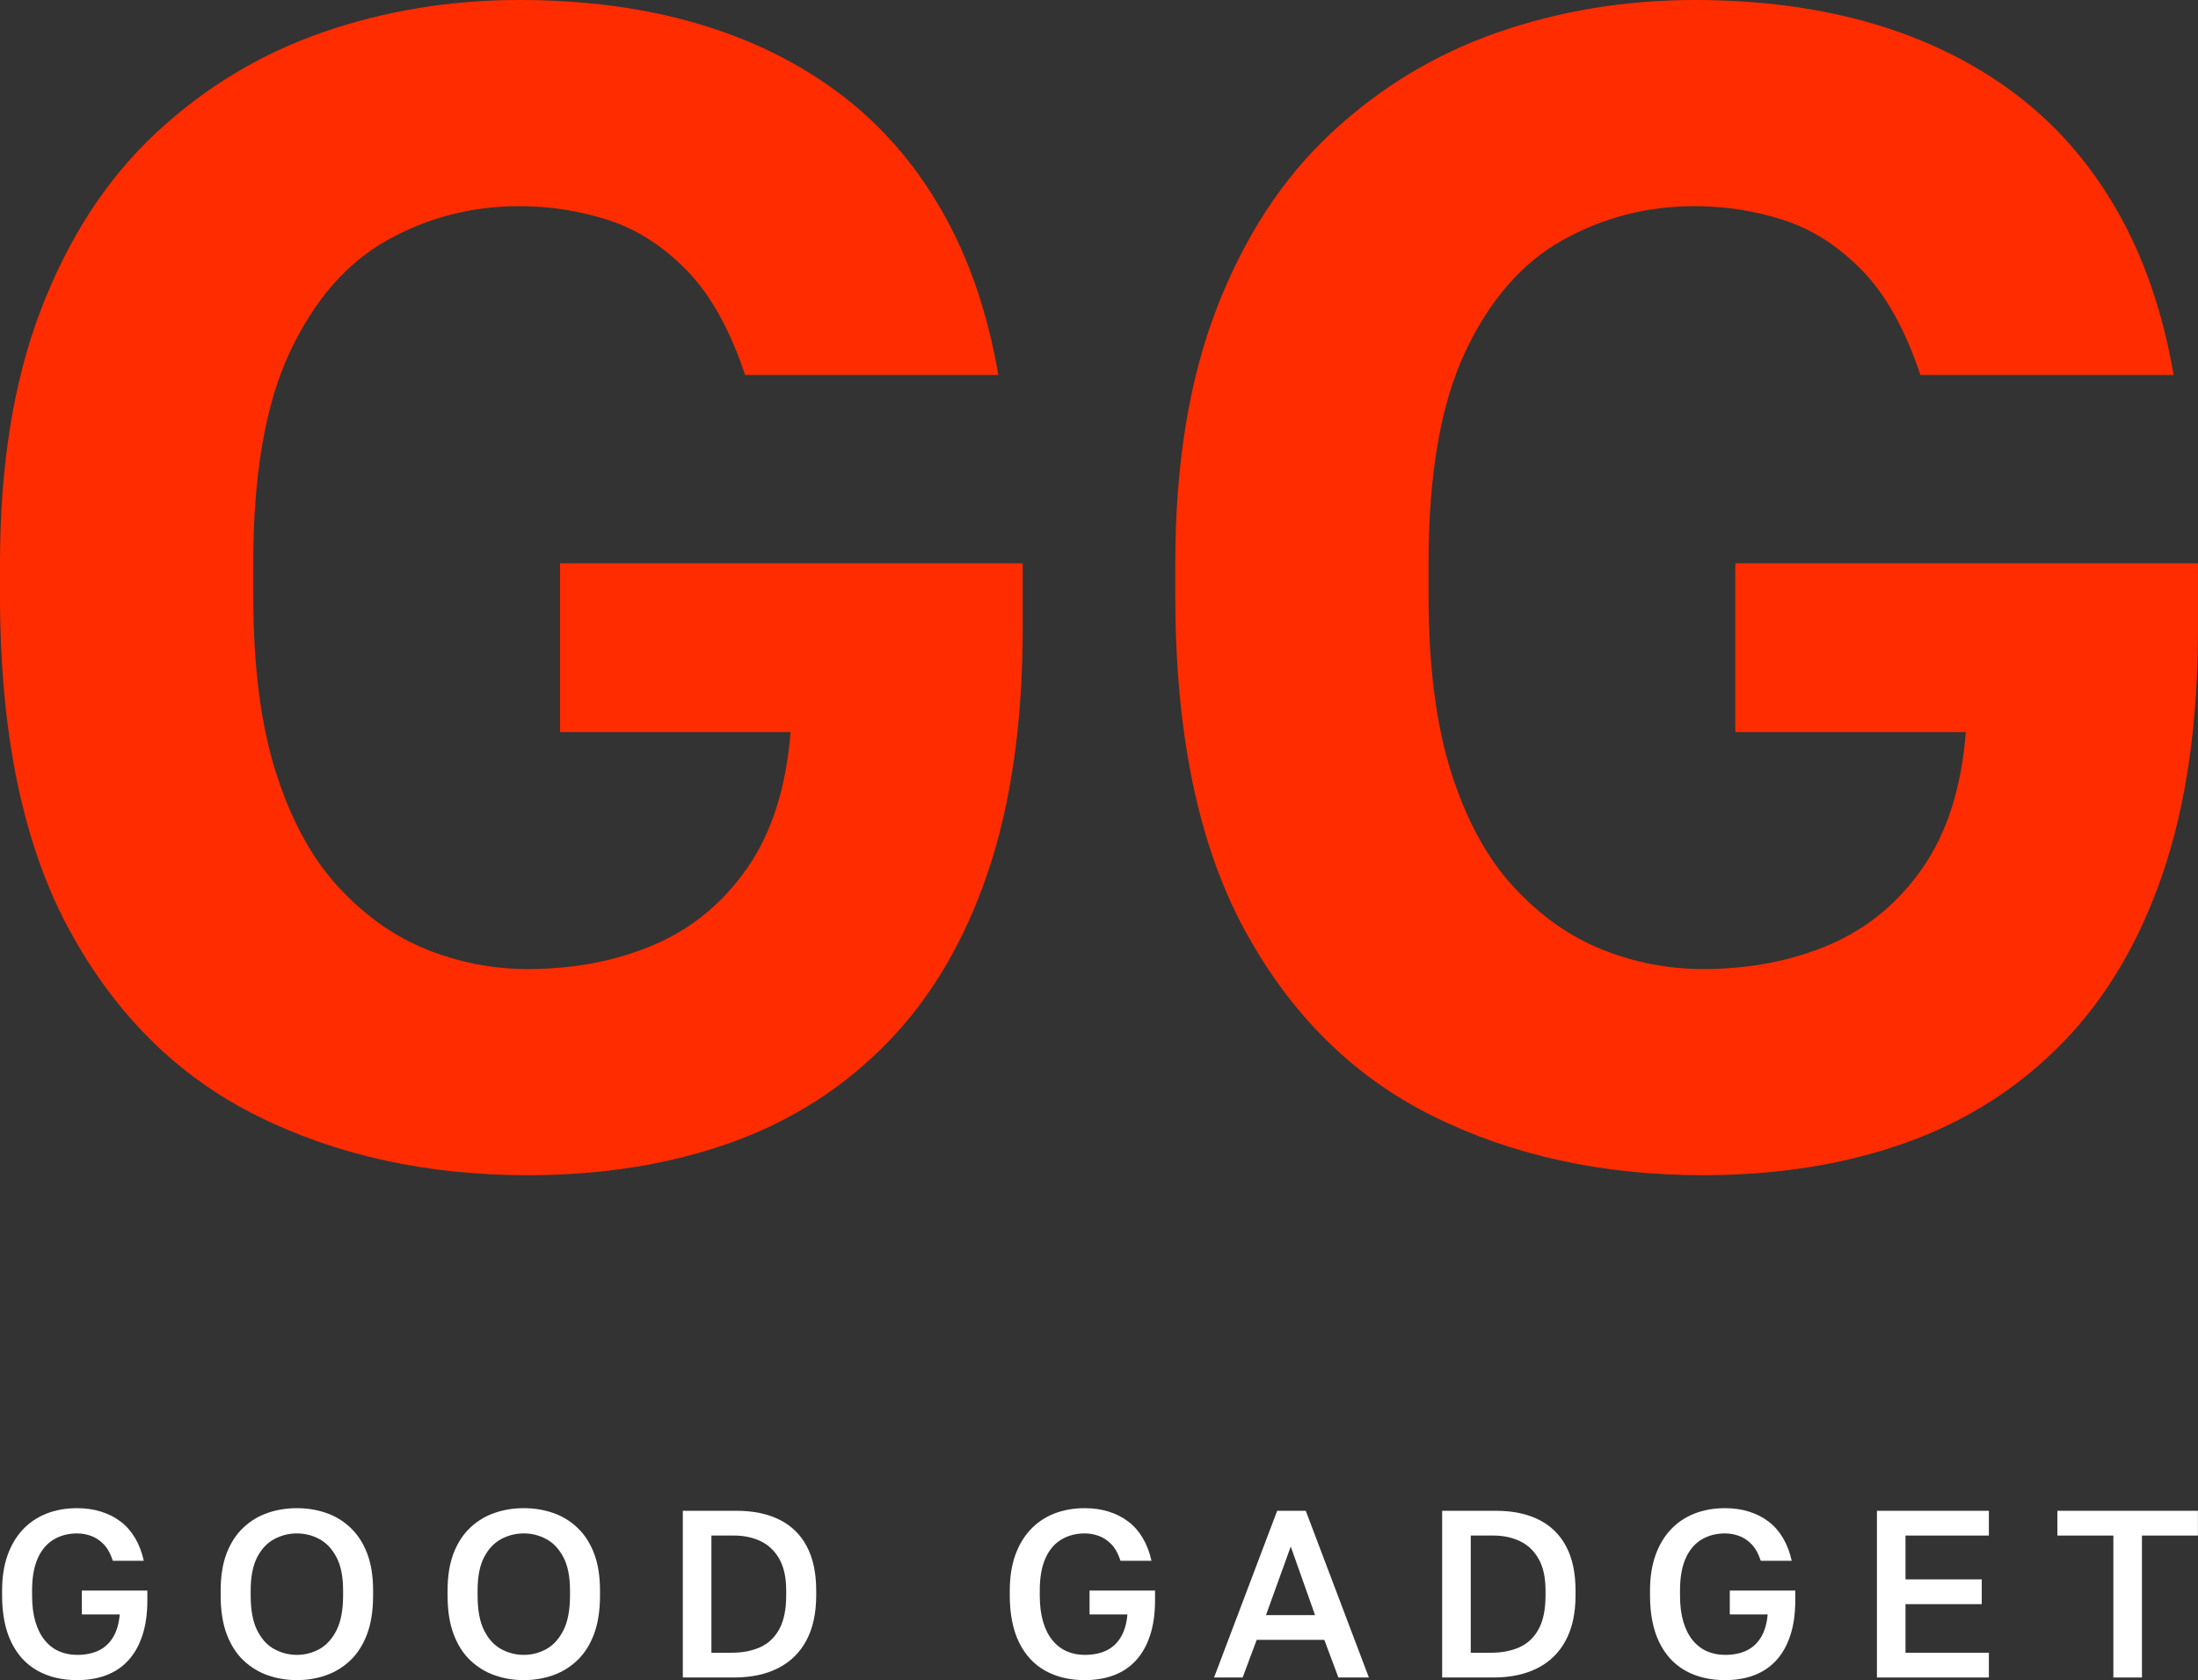 <?xml version="1.0" encoding="UTF-8"?> <svg xmlns="http://www.w3.org/2000/svg" xmlns:xlink="http://www.w3.org/1999/xlink" xmlns:xodm="http://www.corel.com/coreldraw/odm/2003" xml:space="preserve" width="257.044mm" height="196.499mm" version="1.1" style="shape-rendering:geometricPrecision; text-rendering:geometricPrecision; image-rendering:optimizeQuality; fill-rule:evenodd; clip-rule:evenodd" viewBox="0 0 2795.05 2136.69"><rect x="0" y="0" width="2795.05" height="2136.69" fill="#333333" stroke="none"/> <defs> <style type="text/css"> .fil0 {fill:#FF2C00;fill-rule:nonzero} .fil1 {fill:white;fill-rule:nonzero} </style> </defs> <g id="Слой_x0020_1">  <path class="fil0" d="M670.89 1494.55c-127.99,0 -242.55,-25.12 -343.7,-75.35 -101.15,-50.23 -180.97,-129.36 -239.46,-237.39 -58.49,-108.03 -87.73,-249.44 -87.73,-424.21l0 -41.29c0,-125.23 17.55,-233.26 52.64,-324.09 35.09,-90.83 83.6,-165.14 145.53,-222.94 61.93,-57.8 132.46,-100.46 211.59,-127.99 79.13,-27.52 162.73,-41.29 250.81,-41.29 82.57,0 157.92,9.98 226.04,29.93 68.12,19.96 128.33,49.54 180.62,88.76 52.3,39.22 95.65,88.76 130.05,148.63 34.4,59.86 58.49,129.71 72.25,209.53l-322.03 0c-19.27,-57.8 -44.04,-102.18 -74.31,-133.15 -30.28,-30.96 -63.65,-52.3 -100.12,-63.99 -36.47,-11.7 -73.97,-17.55 -112.5,-17.55 -60.55,0 -116.63,14.45 -168.24,43.35 -51.61,28.9 -92.89,76.38 -123.86,142.44 -30.96,66.06 -46.45,155.51 -46.45,268.36l0 41.29c0,89.45 9.63,164.46 28.9,225.01 19.27,60.55 45.76,109.06 79.47,145.53 33.72,36.47 71.22,62.96 112.5,79.48 41.29,16.51 83.95,24.77 127.99,24.77 59.18,0 112.85,-10.32 161.01,-30.96 48.17,-20.64 87.73,-53.33 118.7,-98.05 30.96,-44.73 49.2,-102.18 54.7,-172.37l-293.13 0 0 -214.69 588.32 0 0 82.57c0,119.73 -14.79,223.29 -44.38,310.68 -29.59,87.39 -72.25,159.64 -127.99,216.75 -55.74,57.11 -122.14,99.43 -199.2,126.95 -77.07,27.52 -163.08,41.29 -258.04,41.29z"></path> <path id="_1" class="fil0" d="M2165.44 1494.55c-127.99,0 -242.55,-25.12 -343.7,-75.35 -101.15,-50.23 -180.97,-129.36 -239.46,-237.39 -58.49,-108.03 -87.73,-249.44 -87.73,-424.21l0 -41.29c0,-125.23 17.55,-233.26 52.64,-324.09 35.09,-90.83 83.6,-165.14 145.53,-222.94 61.93,-57.8 132.46,-100.46 211.59,-127.99 79.13,-27.52 162.73,-41.29 250.81,-41.29 82.57,0 157.92,9.98 226.04,29.93 68.12,19.96 128.33,49.54 180.62,88.76 52.3,39.22 95.65,88.76 130.05,148.63 34.4,59.86 58.49,129.71 72.25,209.53l-322.03 0c-19.27,-57.8 -44.04,-102.18 -74.31,-133.15 -30.28,-30.96 -63.65,-52.3 -100.12,-63.99 -36.47,-11.7 -73.97,-17.55 -112.5,-17.55 -60.55,0 -116.63,14.45 -168.24,43.35 -51.61,28.9 -92.89,76.38 -123.86,142.44 -30.96,66.06 -46.45,155.51 -46.45,268.36l0 41.29c0,89.45 9.63,164.46 28.9,225.01 19.27,60.55 45.76,109.06 79.47,145.53 33.72,36.47 71.22,62.96 112.5,79.48 41.29,16.51 83.95,24.77 127.99,24.77 59.18,0 112.85,-10.32 161.01,-30.96 48.17,-20.64 87.73,-53.33 118.7,-98.05 30.96,-44.73 49.2,-102.18 54.7,-172.37l-293.13 0 0 -214.69 588.32 0 0 82.57c0,119.73 -14.79,223.29 -44.38,310.68 -29.59,87.39 -72.25,159.64 -127.99,216.75 -55.74,57.11 -122.14,99.43 -199.2,126.95 -77.07,27.52 -163.08,41.29 -258.04,41.29z"></path> <path class="fil1" d="M98.07 2136.69c-19.38,0 -36.24,-4.04 -50.58,-12.12 -14.34,-8.08 -25.39,-20.14 -33.17,-36.19 -7.77,-16.05 -11.66,-35.89 -11.66,-59.52l0 -6.06c0,-16.76 2.27,-31.6 6.81,-44.52 4.54,-12.92 11,-23.88 19.38,-32.86 8.38,-8.99 18.43,-15.8 30.14,-20.44 11.71,-4.64 24.74,-6.97 39.07,-6.97 10.9,0 21.05,1.46 30.44,4.39 9.39,2.93 17.72,7.17 24.99,12.72 7.27,5.55 13.38,12.52 18.32,20.9 4.95,8.38 8.63,18.02 11.06,28.93l-39.38 0c-2.83,-8.88 -6.66,-15.85 -11.51,-20.9 -4.85,-5.05 -10.2,-8.63 -16.05,-10.75 -5.86,-2.12 -11.81,-3.18 -17.87,-3.18 -11.31,0 -21.3,2.63 -29.99,7.88 -8.68,5.25 -15.4,13.23 -20.14,23.93 -4.75,10.7 -7.12,24.33 -7.12,40.89l0 6.06c0,12.92 1.41,24.13 4.24,33.62 2.83,9.49 6.81,17.37 11.96,23.62 5.15,6.26 11.21,10.9 18.17,13.93 6.97,3.03 14.59,4.54 22.87,4.54 10.5,0 19.59,-1.82 27.26,-5.45 7.67,-3.64 13.83,-9.29 18.48,-16.96 4.64,-7.67 7.47,-17.37 8.48,-29.08l-48.16 0 0 -30.29 83.29 0 0 12.12c0,16.96 -2.07,31.8 -6.21,44.52 -4.14,12.72 -10.05,23.32 -17.72,31.8 -7.67,8.48 -17.01,14.84 -28.02,19.08 -11,4.24 -23.47,6.36 -37.41,6.36z"></path> <path id="_1_0" class="fil1" d="M377.53 2136.69c-12.92,0 -25.19,-2.02 -36.8,-6.06 -11.61,-4.04 -21.96,-10.35 -31.05,-18.93 -9.09,-8.58 -16.2,-19.69 -21.35,-33.32 -5.15,-13.63 -7.72,-30.14 -7.72,-49.52l0 -6.06c0,-18.58 2.57,-34.48 7.72,-47.7 5.15,-13.23 12.27,-24.08 21.35,-32.56 9.09,-8.48 19.43,-14.69 31.05,-18.63 11.61,-3.94 23.88,-5.91 36.8,-5.91 12.92,0 25.19,1.97 36.8,5.91 11.61,3.94 21.96,10.15 31.04,18.63 9.09,8.48 16.2,19.33 21.35,32.56 5.15,13.23 7.72,29.13 7.72,47.7l0 6.06c0,19.38 -2.57,35.89 -7.72,49.52 -5.15,13.63 -12.27,24.74 -21.35,33.32 -9.09,8.58 -19.43,14.89 -31.04,18.93 -11.61,4.04 -23.88,6.06 -36.8,6.06zm0 -32.11c10.1,0 19.59,-2.42 28.47,-7.27 8.88,-4.85 16.15,-12.77 21.81,-23.78 5.65,-11.01 8.48,-25.9 8.48,-44.67l0 -6.06c0,-17.77 -2.83,-31.95 -8.48,-42.55 -5.65,-10.6 -12.92,-18.27 -21.81,-23.02 -8.88,-4.75 -18.38,-7.12 -28.47,-7.12 -10.1,0 -19.64,2.37 -28.62,7.12 -8.99,4.75 -16.25,12.42 -21.81,23.02 -5.55,10.6 -8.33,24.79 -8.33,42.55l0 6.06c0,18.78 2.78,33.67 8.33,44.67 5.55,11 12.82,18.93 21.81,23.78 8.99,4.85 18.53,7.27 28.62,7.27z"></path> <path id="_2" class="fil1" d="M666.08 2136.69c-12.92,0 -25.19,-2.02 -36.8,-6.06 -11.61,-4.04 -21.96,-10.35 -31.05,-18.93 -9.09,-8.58 -16.2,-19.69 -21.35,-33.32 -5.15,-13.63 -7.72,-30.14 -7.72,-49.52l0 -6.06c0,-18.58 2.57,-34.48 7.72,-47.7 5.15,-13.23 12.27,-24.08 21.35,-32.56 9.09,-8.48 19.43,-14.69 31.05,-18.63 11.61,-3.94 23.88,-5.91 36.8,-5.91 12.92,0 25.19,1.97 36.8,5.91 11.61,3.94 21.96,10.15 31.04,18.63 9.09,8.48 16.2,19.33 21.35,32.56 5.15,13.23 7.72,29.13 7.72,47.7l0 6.06c0,19.38 -2.57,35.89 -7.72,49.52 -5.15,13.63 -12.27,24.74 -21.35,33.32 -9.09,8.58 -19.43,14.89 -31.04,18.93 -11.61,4.04 -23.88,6.06 -36.8,6.06zm0 -32.11c10.1,0 19.59,-2.42 28.47,-7.27 8.88,-4.85 16.15,-12.77 21.81,-23.78 5.65,-11.01 8.48,-25.9 8.48,-44.67l0 -6.06c0,-17.77 -2.83,-31.95 -8.48,-42.55 -5.65,-10.6 -12.92,-18.27 -21.81,-23.02 -8.88,-4.75 -18.38,-7.12 -28.47,-7.12 -10.1,0 -19.64,2.37 -28.62,7.12 -8.99,4.75 -16.25,12.42 -21.81,23.02 -5.55,10.6 -8.33,24.79 -8.33,42.55l0 6.06c0,18.78 2.78,33.67 8.33,44.67 5.55,11 12.82,18.93 21.81,23.78 8.99,4.85 18.53,7.27 28.62,7.27z"></path> <path id="_3" class="fil1" d="M868.31 2133.36l0 -212.02 68.15 0c21.4,0 39.68,3.79 54.82,11.36 15.14,7.57 26.7,18.88 34.68,33.92 7.98,15.04 11.96,33.77 11.96,56.18l0 6.06c0,22.62 -4.14,41.7 -12.42,57.24 -8.28,15.55 -20.24,27.31 -35.89,35.29 -15.65,7.98 -34.38,11.96 -56.18,11.96l-65.12 0zm36.35 -31.5l25.74 0c13.93,0 26.1,-2.37 36.5,-7.12 10.4,-4.75 18.48,-12.47 24.23,-23.17 5.75,-10.7 8.63,-24.94 8.63,-42.71l0 -6.06c0,-16.56 -2.93,-29.99 -8.78,-40.28 -5.86,-10.3 -13.78,-17.82 -23.78,-22.57 -10,-4.75 -21.25,-7.12 -33.77,-7.12l-28.77 0 0 149.02z"></path> <path id="_4" class="fil1" d="M1379.47 2136.69c-19.38,0 -36.24,-4.04 -50.58,-12.12 -14.34,-8.08 -25.39,-20.14 -33.17,-36.19 -7.77,-16.05 -11.66,-35.89 -11.66,-59.52l0 -6.06c0,-16.76 2.27,-31.6 6.81,-44.52 4.54,-12.92 11,-23.88 19.38,-32.86 8.38,-8.99 18.43,-15.8 30.14,-20.44 11.71,-4.64 24.74,-6.97 39.07,-6.97 10.9,0 21.05,1.46 30.44,4.39 9.39,2.93 17.72,7.17 24.99,12.72 7.27,5.55 13.38,12.52 18.32,20.9 4.95,8.38 8.63,18.02 11.06,28.93l-39.38 0c-2.83,-8.88 -6.66,-15.85 -11.51,-20.9 -4.85,-5.05 -10.2,-8.63 -16.05,-10.75 -5.86,-2.12 -11.81,-3.18 -17.87,-3.18 -11.31,0 -21.3,2.63 -29.99,7.88 -8.68,5.25 -15.4,13.23 -20.14,23.93 -4.75,10.7 -7.12,24.33 -7.12,40.89l0 6.06c0,12.92 1.41,24.13 4.24,33.62 2.83,9.49 6.81,17.37 11.96,23.62 5.15,6.26 11.21,10.9 18.17,13.93 6.97,3.03 14.59,4.54 22.87,4.54 10.5,0 19.59,-1.82 27.26,-5.45 7.67,-3.64 13.83,-9.29 18.48,-16.96 4.64,-7.67 7.47,-17.37 8.48,-29.08l-48.16 0 0 -30.29 83.29 0 0 12.12c0,16.96 -2.07,31.8 -6.21,44.52 -4.14,12.72 -10.05,23.32 -17.72,31.8 -7.67,8.48 -17.01,14.84 -28.02,19.08 -11,4.24 -23.47,6.36 -37.41,6.36z"></path> <path id="_5" class="fil1" d="M1543.84 2133.36l80.26 -212.02 36.35 0 80.26 212.02 -38.77 0 -17.87 -47.86 -86.02 0 -17.87 47.86 -36.35 0zm66.03 -79.35l62.39 0 -30.89 -87.23 -31.5 87.23z"></path> <path id="_6" class="fil1" d="M1833.9 2133.36l0 -212.02 68.15 0c21.4,0 39.68,3.79 54.82,11.36 15.14,7.57 26.7,18.88 34.68,33.92 7.98,15.04 11.96,33.77 11.96,56.18l0 6.06c0,22.62 -4.14,41.7 -12.42,57.24 -8.28,15.55 -20.24,27.31 -35.89,35.29 -15.65,7.98 -34.38,11.96 -56.18,11.96l-65.12 0zm36.35 -31.5l25.74 0c13.93,0 26.1,-2.37 36.5,-7.12 10.4,-4.75 18.48,-12.47 24.23,-23.17 5.75,-10.7 8.63,-24.94 8.63,-42.71l0 -6.06c0,-16.56 -2.93,-29.99 -8.78,-40.28 -5.86,-10.3 -13.78,-17.82 -23.78,-22.57 -10,-4.75 -21.25,-7.12 -33.77,-7.12l-28.77 0 0 149.02z"></path> <path id="_7" class="fil1" d="M2193.63 2136.69c-19.38,0 -36.24,-4.04 -50.58,-12.12 -14.34,-8.08 -25.39,-20.14 -33.17,-36.19 -7.77,-16.05 -11.66,-35.89 -11.66,-59.52l0 -6.06c0,-16.76 2.27,-31.6 6.81,-44.52 4.54,-12.92 11,-23.88 19.38,-32.86 8.38,-8.99 18.43,-15.8 30.14,-20.44 11.71,-4.64 24.74,-6.97 39.07,-6.97 10.9,0 21.05,1.46 30.44,4.39 9.39,2.93 17.72,7.17 24.99,12.72 7.27,5.55 13.38,12.52 18.32,20.9 4.95,8.38 8.63,18.02 11.06,28.93l-39.38 0c-2.83,-8.88 -6.66,-15.85 -11.51,-20.9 -4.85,-5.05 -10.2,-8.63 -16.05,-10.75 -5.86,-2.12 -11.81,-3.18 -17.87,-3.18 -11.31,0 -21.3,2.63 -29.99,7.88 -8.68,5.25 -15.4,13.23 -20.14,23.93 -4.75,10.7 -7.12,24.33 -7.12,40.89l0 6.06c0,12.92 1.41,24.13 4.24,33.62 2.83,9.49 6.81,17.37 11.96,23.62 5.15,6.26 11.21,10.9 18.17,13.93 6.97,3.03 14.59,4.54 22.87,4.54 10.5,0 19.59,-1.82 27.26,-5.45 7.67,-3.64 13.83,-9.29 18.48,-16.96 4.64,-7.67 7.47,-17.37 8.48,-29.08l-48.16 0 0 -30.29 83.29 0 0 12.12c0,16.96 -2.07,31.8 -6.21,44.52 -4.14,12.72 -10.05,23.32 -17.72,31.8 -7.67,8.48 -17.01,14.84 -28.02,19.08 -11,4.24 -23.47,6.36 -37.41,6.36z"></path> <polygon id="_8" class="fil1" points="2386.77,2133.36 2386.77,1921.34 2529.12,1921.34 2529.12,1952.84 2423.11,1952.84 2423.11,2008.57 2520.04,2008.57 2520.04,2040.07 2423.11,2040.07 2423.11,2101.86 2529.12,2101.86 2529.12,2133.36 "></polygon> <polygon id="_9" class="fil1" points="2687.43,2133.36 2687.43,1952.84 2616.26,1952.84 2616.26,1921.34 2794.95,1921.34 2794.95,1952.84 2723.78,1952.84 2723.78,2133.36 "></polygon> </g> </svg> 